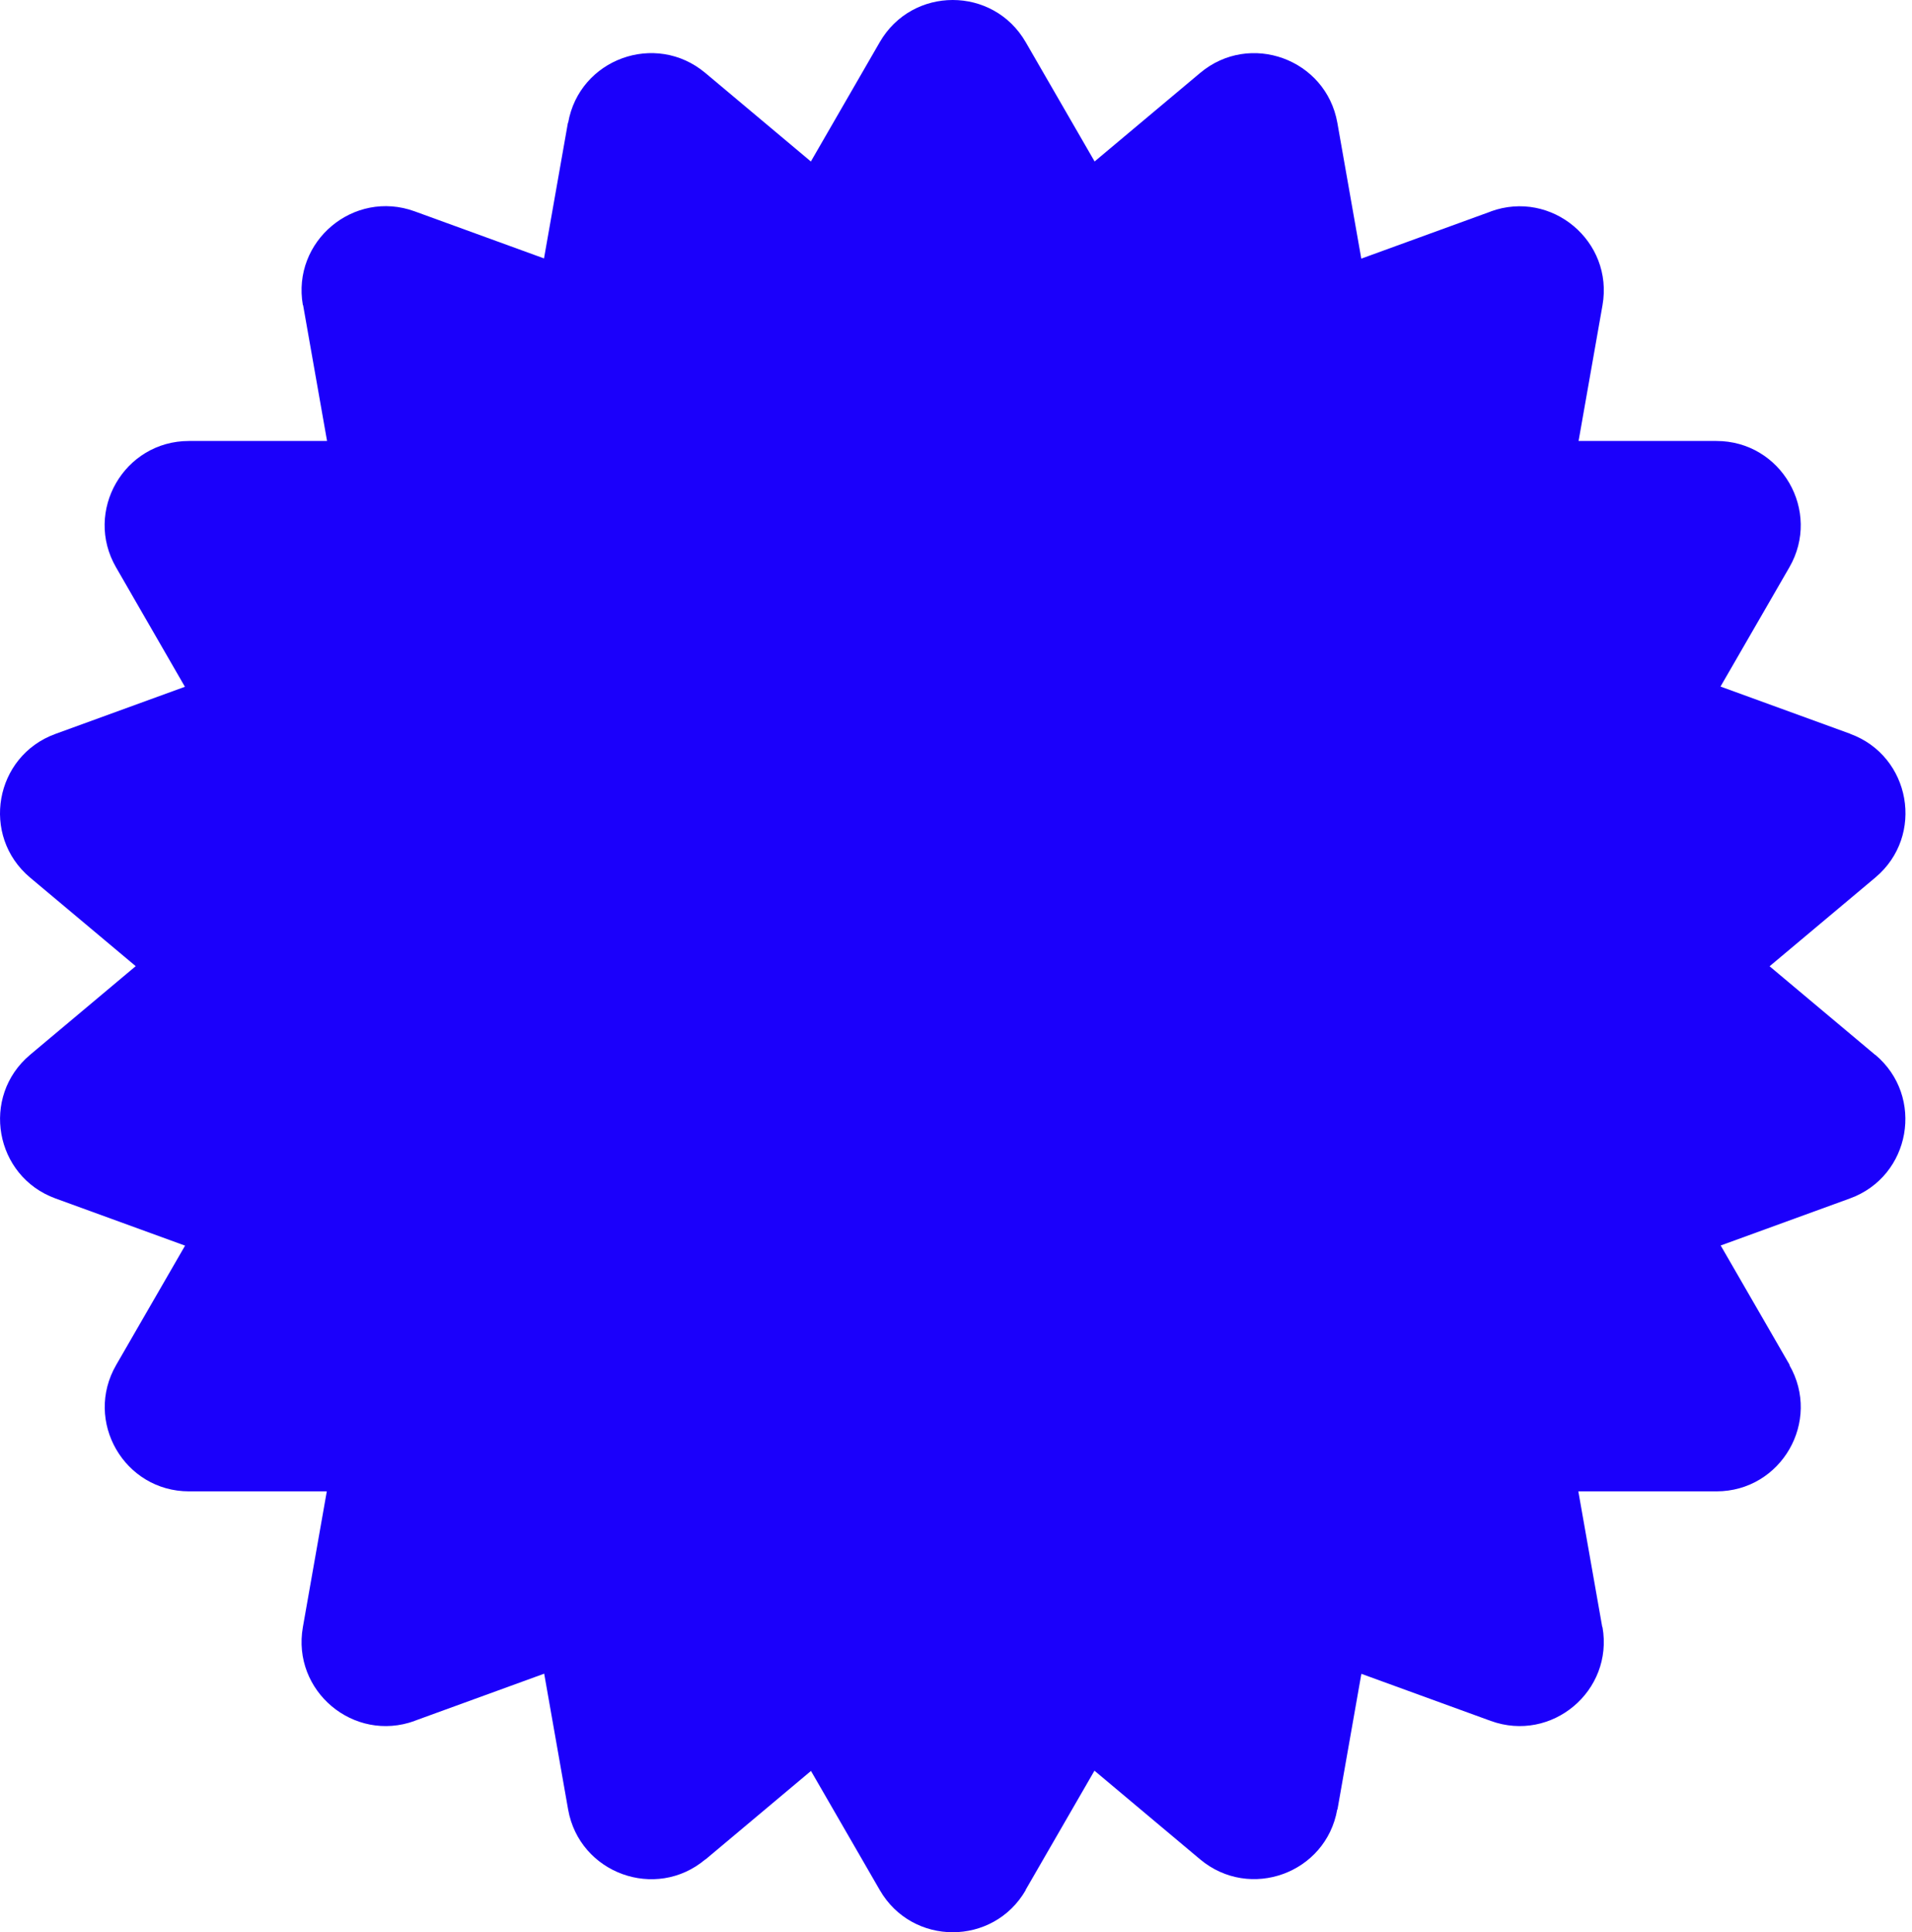 <svg width="190" height="192" viewBox="0 0 190 192" fill="none" xmlns="http://www.w3.org/2000/svg">
<path fill-rule="evenodd" clip-rule="evenodd" d="M101.926 4.187C98.7 -1.396 90.651 -1.396 87.424 4.187L80.578 16.047L70.088 7.246C65.143 3.104 57.573 5.85 56.457 12.203H56.435L54.059 25.677L41.206 21C35.156 18.8 28.982 23.969 30.098 30.322H30.12L32.5 43.819H18.778C12.336 43.819 8.306 50.797 11.533 56.379L18.376 68.243L5.515 72.924C-0.547 75.123 -1.943 83.061 2.992 87.203L13.486 96.004L2.993 104.809C-1.942 108.95 -0.535 116.888 5.516 119.087L18.391 123.775L11.544 135.633C8.317 141.215 12.347 148.192 18.789 148.192H18.823H32.475L30.098 161.678C28.982 168.031 35.156 173.2 41.206 171H41.184L54.077 166.308L56.456 179.809C57.584 186.15 65.153 188.908 70.088 184.766H70.11L80.589 175.972L87.427 187.813C90.653 193.396 98.702 193.396 101.929 187.813H101.907L108.759 175.947L119.254 184.754C124.2 188.896 131.769 186.15 132.885 179.798H132.908L135.283 166.322L148.135 171C154.186 173.2 160.359 168.031 159.243 161.678H159.221L156.843 148.192H170.566C177.007 148.192 181.038 141.215 177.811 135.633H177.845L170.989 123.76L183.827 119.087C189.89 116.888 191.285 108.95 186.35 104.808H186.328L175.848 96.015L186.363 87.192C191.298 83.05 189.891 75.112 183.84 72.913H183.862L170.971 68.221L177.81 56.379C181.036 50.797 177.006 43.819 170.564 43.819H170.531H156.867L159.244 30.333C160.36 23.981 154.186 18.812 148.136 21.011H148.158L135.275 25.699L132.896 12.202C131.768 5.861 124.199 3.104 119.264 7.245L108.774 16.044L101.926 4.187Z" fill="#1B00FB"/>
</svg>
